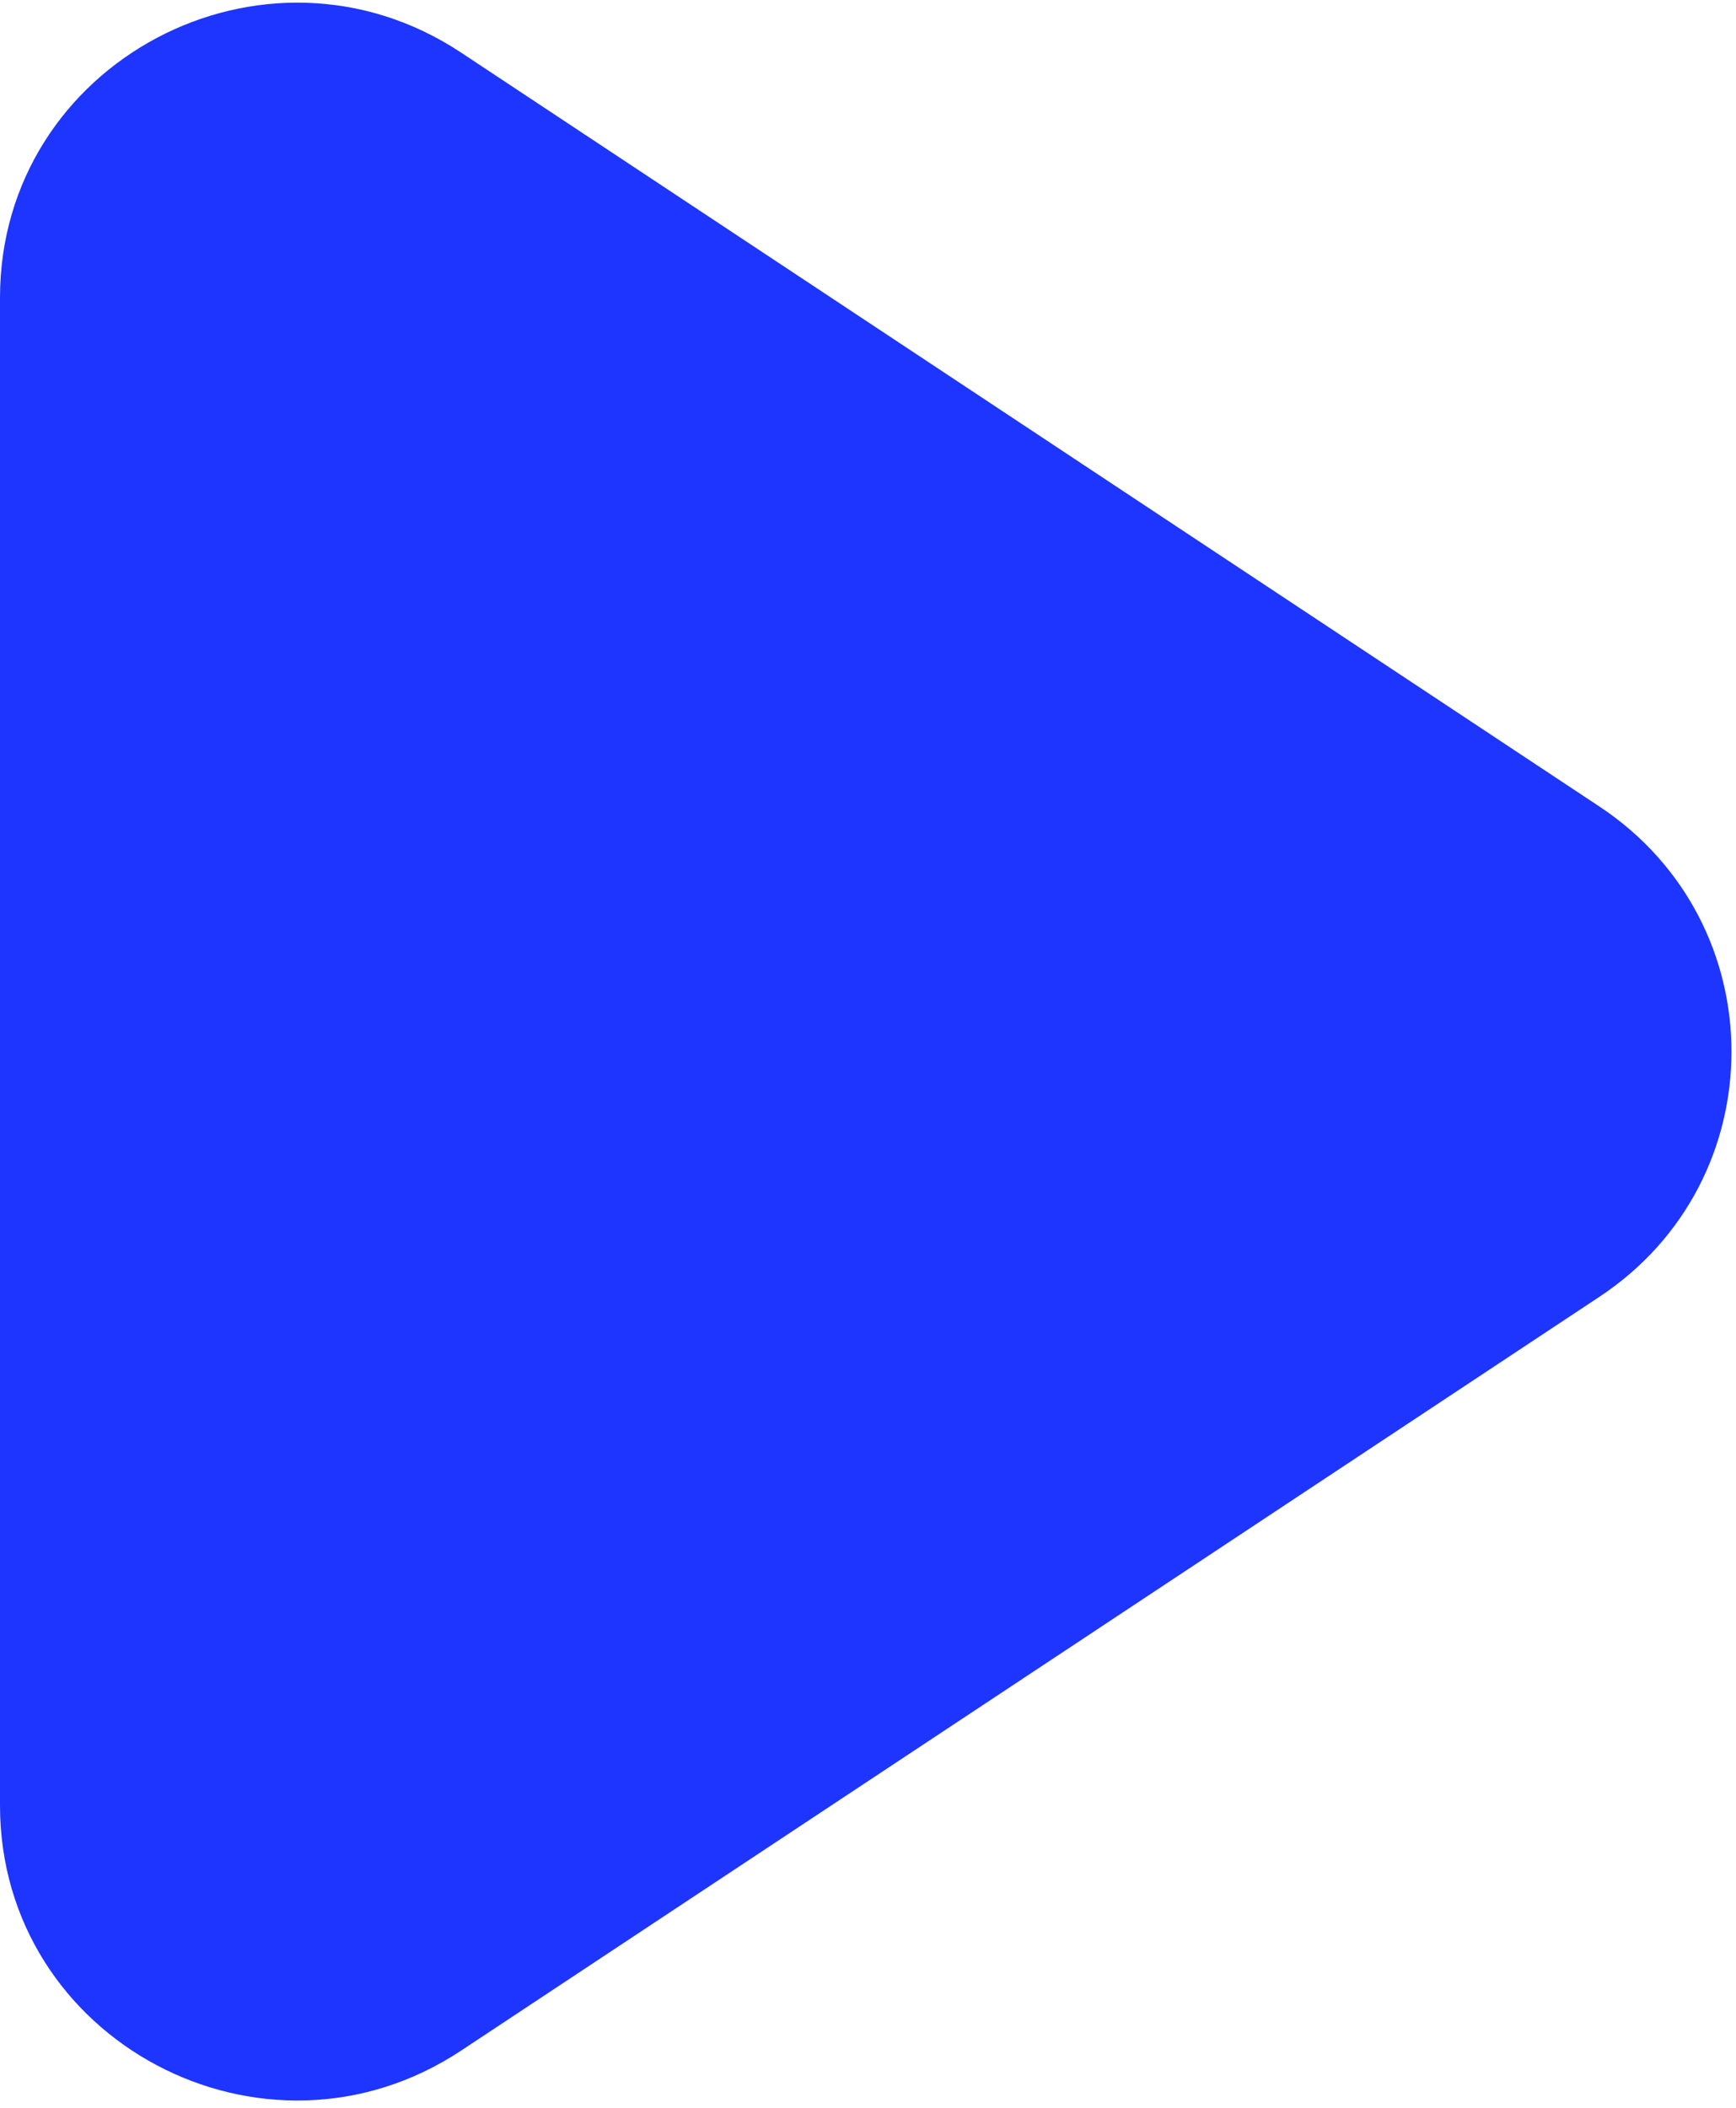 <svg width="229" height="278" viewBox="0 0 229 278" fill="none" xmlns="http://www.w3.org/2000/svg">
<path d="M60.837 6.946L210.986 106.368C234.21 121.751 234.21 155.651 210.986 171.02L60.837 270.429C34.828 287.643 0 269.138 0 238.096V39.265C0 8.236 34.828 -10.281 60.837 6.946Z" fill="#1D35FE"/>
</svg>
